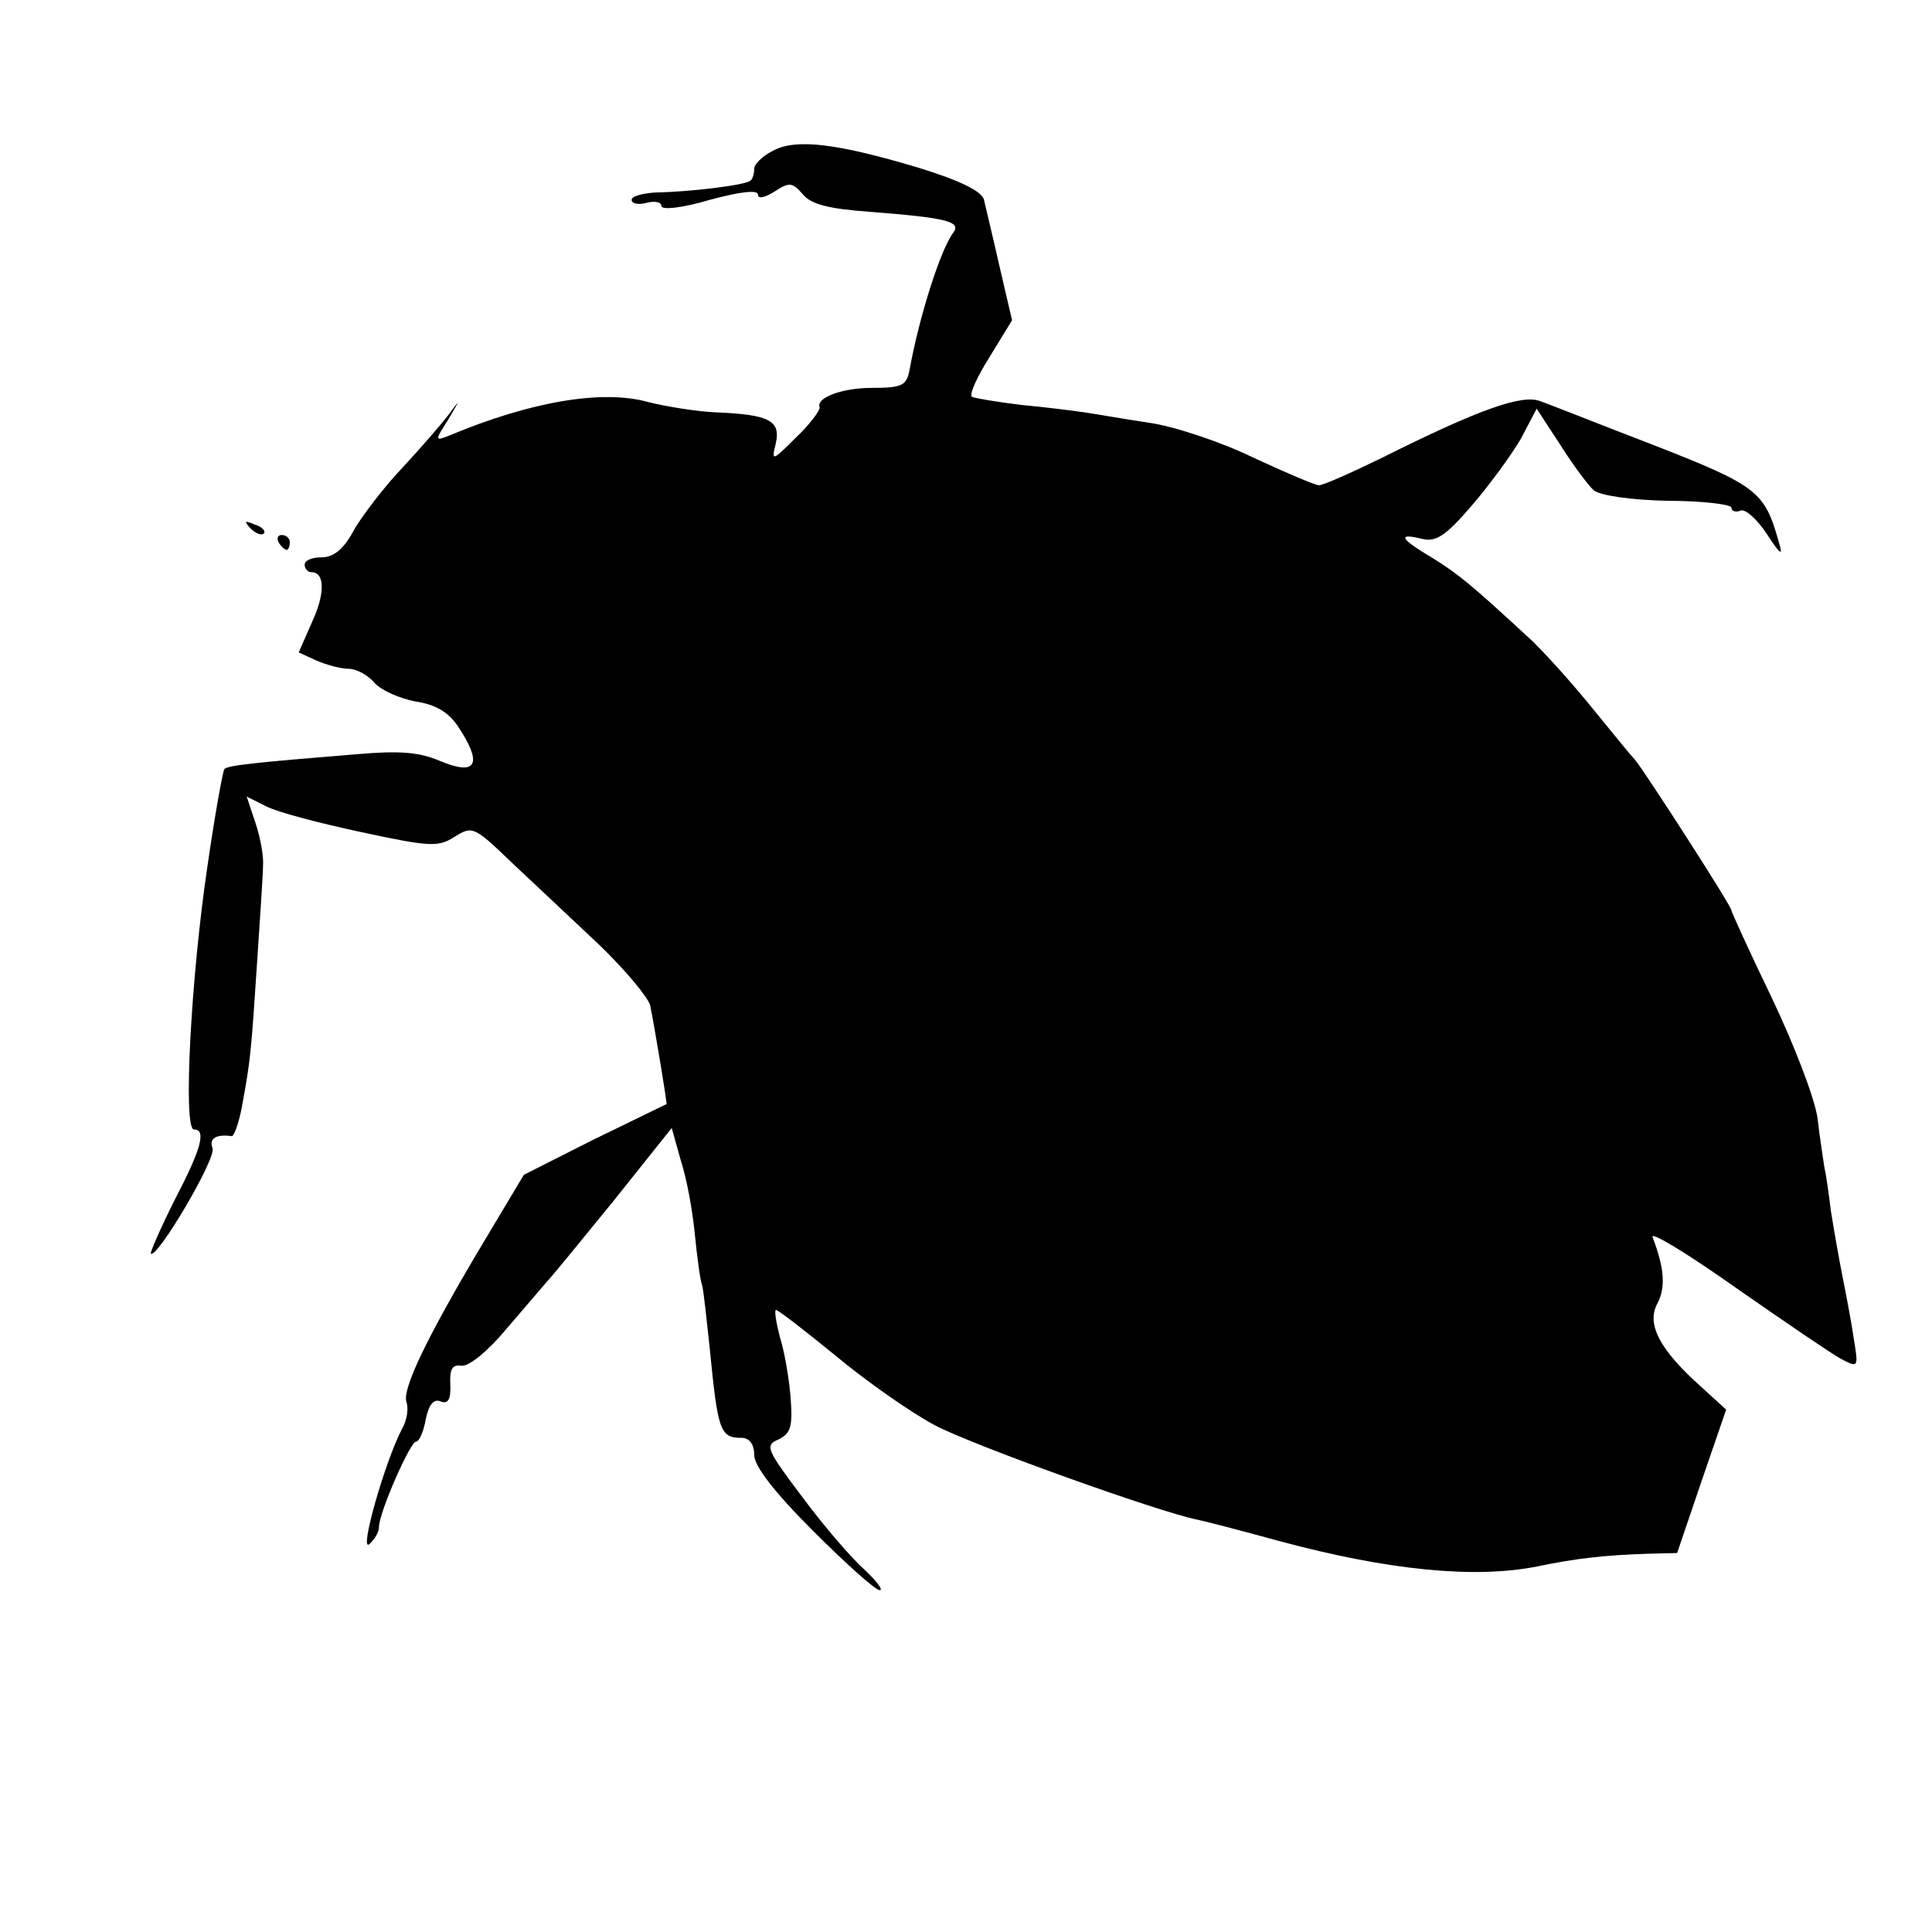 <?xml version="1.0" standalone="no"?>
<!DOCTYPE svg PUBLIC "-//W3C//DTD SVG 20010904//EN"
 "http://www.w3.org/TR/2001/REC-SVG-20010904/DTD/svg10.dtd">
<svg version="1.0" xmlns:xlink="http://www.w3.org/1999/xlink" xmlns="http://www.w3.org/2000/svg"
 width="260pt" height="260pt" viewBox="0 0 260 260"
 preserveAspectRatio="xMidYMid meet">
<g transform="translate(0,260) scale(0.1,-0.1)"
fill="#000000" stroke="none">
<path d="M1040 2397 c-14 -7 -25 -18 -25 -24 0 -6 -2 -14 -5 -16 -6 -6 -78
-15 -127 -16 -18 -1 -33 -5 -33 -10 0 -5 9 -7 20 -4 11 3 20 1 20 -4 0 -6 28
-3 65 8 41 11 65 14 65 7 0 -6 9 -4 22 4 20 13 24 13 38 -3 11 -14 35 -20 90
-24 103 -8 124 -13 113 -28 -17 -22 -46 -113 -59 -185 -4 -21 -10 -24 -51 -24
-39 0 -75 -13 -70 -26 1 -4 -13 -23 -32 -41 -32 -32 -33 -32 -27 -8 7 31 -9
39 -79 42 -27 1 -69 8 -93 14 -61 17 -157 1 -267 -45 -20 -8 -20 -7 -2 21 17
29 17 29 0 6 -10 -13 -37 -44 -61 -70 -24 -25 -53 -63 -65 -83 -14 -27 -28
-38 -44 -38 -13 0 -23 -4 -23 -10 0 -5 4 -10 9 -10 18 0 19 -28 1 -67 l-18
-41 24 -11 c14 -6 33 -11 43 -11 10 0 26 -8 35 -19 9 -10 34 -21 55 -25 27 -4
44 -14 57 -33 34 -51 26 -68 -24 -47 -28 12 -55 14 -112 9 -136 -11 -174 -15
-178 -20 -2 -2 -13 -62 -23 -132 -22 -148 -33 -353 -18 -353 17 0 10 -26 -26
-95 -19 -38 -33 -70 -32 -72 8 -8 89 129 83 142 -5 13 5 19 26 16 3 0 10 19
14 42 11 60 12 70 20 192 4 61 8 119 8 130 1 11 -3 36 -10 57 l-12 36 26 -13
c15 -8 73 -23 129 -35 93 -20 103 -20 125 -6 24 15 26 14 79 -37 30 -28 83
-78 117 -110 34 -33 64 -69 67 -80 7 -35 23 -132 22 -133 -1 0 -45 -22 -97
-47 l-95 -48 -55 -92 c-77 -129 -109 -197 -103 -214 3 -8 1 -24 -6 -36 -23
-44 -58 -167 -44 -155 7 6 13 16 13 23 0 19 42 115 50 115 4 0 10 13 13 30 4
20 11 28 20 24 10 -4 14 3 13 23 -1 21 3 27 15 25 10 -1 35 19 60 49 24 28 49
57 54 63 6 6 46 55 90 109 l79 99 12 -43 c8 -24 16 -68 19 -99 3 -30 7 -62 10
-70 2 -8 6 -46 10 -83 11 -113 14 -122 43 -122 10 0 17 -8 17 -23 0 -15 27
-50 79 -102 44 -44 84 -80 90 -80 5 0 -4 12 -21 28 -17 15 -54 58 -83 97 -49
65 -51 70 -32 78 16 8 19 17 16 56 -2 25 -8 61 -14 80 -5 19 -8 36 -6 38 1 2
37 -26 80 -61 42 -35 102 -77 134 -94 51 -27 302 -117 353 -127 10 -2 60 -15
111 -29 145 -39 262 -51 347 -34 53 11 90 15 147 17 l41 1 33 97 33 96 -34 31
c-56 50 -73 84 -59 111 12 22 10 48 -6 90 -4 9 47 -22 112 -68 66 -46 129 -89
142 -96 23 -12 23 -11 17 26 -3 21 -10 58 -15 83 -5 25 -12 65 -16 90 -3 25
-7 52 -9 60 -1 8 -6 38 -9 65 -4 28 -32 100 -62 163 -30 62 -54 115 -54 117 0
6 -116 186 -130 203 -7 7 -34 41 -62 75 -28 34 -65 75 -82 90 -78 72 -93 84
-128 106 -44 26 -48 34 -15 26 19 -5 32 3 68 45 24 28 54 69 66 90 l21 40 32
-49 c17 -27 38 -55 45 -61 9 -7 51 -13 100 -14 47 0 85 -5 85 -9 0 -5 6 -7 13
-4 6 2 22 -12 35 -32 18 -28 22 -30 16 -11 -19 68 -28 76 -166 130 -73 28
-143 56 -155 60 -24 10 -83 -11 -213 -76 -41 -20 -79 -37 -85 -37 -5 0 -45 17
-88 37 -43 21 -106 42 -140 47 -34 5 -73 12 -87 14 -14 2 -52 7 -85 10 -33 4
-63 9 -67 11 -4 3 7 27 24 54 l30 49 -17 73 c-9 40 -19 81 -21 90 -4 11 -32
25 -87 42 -110 33 -166 40 -197 23z"/>
<path d="M337 1889 c7 -7 15 -10 18 -7 3 3 -2 9 -12 12 -14 6 -15 5 -6 -5z"/>
<path d="M375 1870 c3 -5 8 -10 11 -10 2 0 4 5 4 10 0 6 -5 10 -11 10 -5 0 -7
-4 -4 -10z"/>
</g>
</svg>
